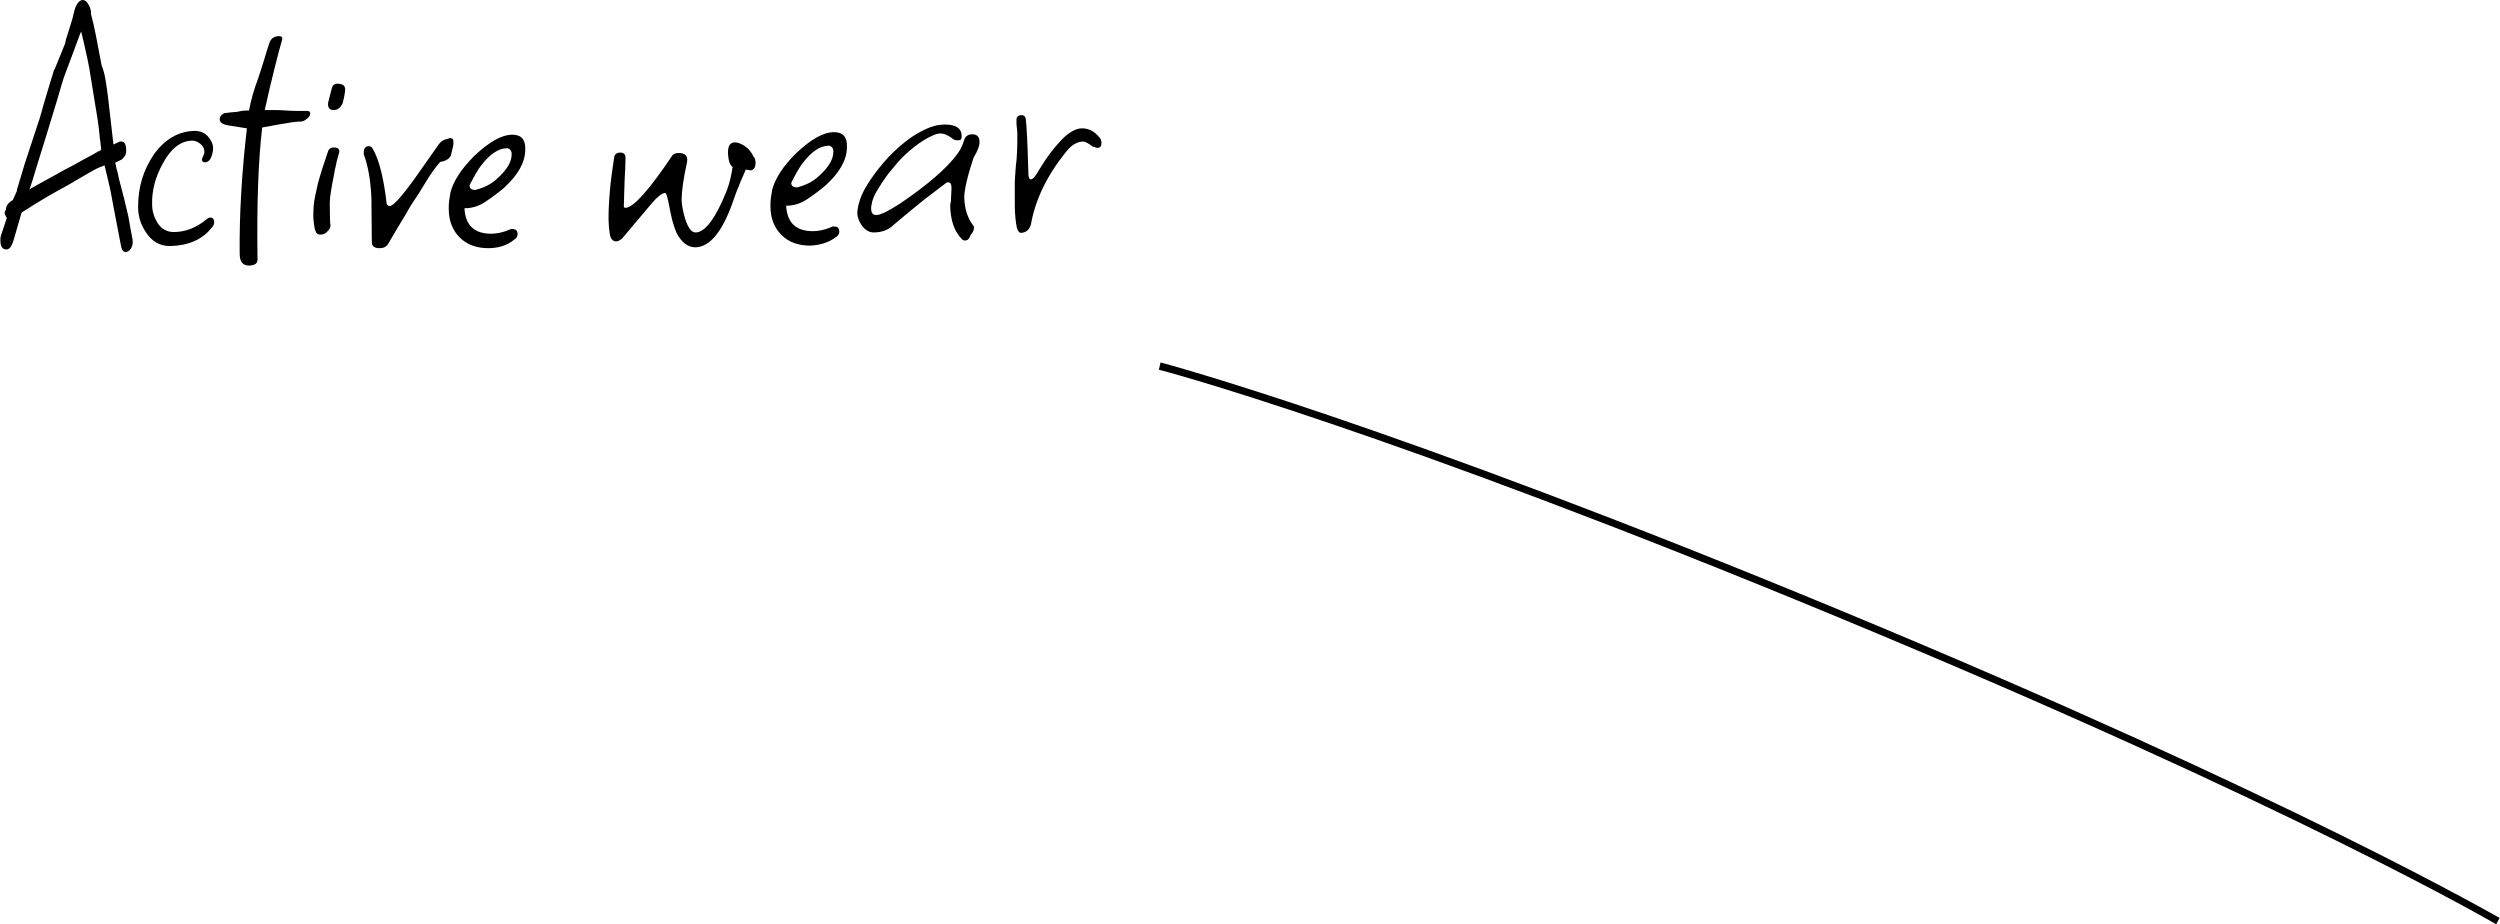 <?xml version="1.0" encoding="utf-8"?>
<!-- Generator: Adobe Illustrator 27.4.0, SVG Export Plug-In . SVG Version: 6.00 Build 0)  -->
<svg version="1.1" id="レイヤー_1" xmlns="http://www.w3.org/2000/svg" xmlns:xlink="http://www.w3.org/1999/xlink" x="0px"
	 y="0px" viewBox="0 0 588.3 217.5" style="enable-background:new 0 0 588.3 217.5;" xml:space="preserve">
<g>
	<path d="M29.6,59.3c-0.6,0-0.9-0.4-1.1-1.3l-1.9-9.9c-0.1-0.8-0.4-2-0.7-3.7c-0.4-1.7-0.8-3.5-1.3-5.5c-0.8,0.3-1.8,0.7-3,1.4
		c-1.2,0.7-3,1.7-5.5,3.2c-2.2,1.2-3.8,2.1-5,2.8c-1.2,0.7-2.2,1.3-3,1.8c-0.8,0.5-1.8,1.2-3,1.9c-0.3,0.9-0.6,2.1-1,3.4
		c-0.4,1.3-0.7,2.6-1.1,3.7c-0.4,1.1-0.9,1.6-1.5,1.6c-0.9,0-1.4-0.7-1.4-2c0-0.2,0-0.4,0-0.6c0-0.2,0.1-0.4,0.1-0.6l1.4-4.2
		c-0.3-0.5-0.5-0.9-0.5-1.2c0-0.3,0.1-0.6,0.3-0.7v-0.1c0-0.8,0.5-1.6,1.6-2.2c0.4-0.8,0.7-1.6,1-2.2c-0.1,0,0-0.4,0.3-1.3
		c0.2-0.8,0.8-2.5,1.5-5l2.7-8.2c0.5-1.4,1.1-3.3,1.7-5.6c0.7-2.3,1.5-5.1,2.5-8.3l0.2-0.3l2.4-5.9c0.1-0.6,0.3-1.4,0.7-2.5
		c0.3-1,0.7-2.2,1.1-3.6c0.1-0.3,0.1-0.6,0.2-0.9s0.2-0.6,0.2-0.8c0.3-1.1,0.7-1.8,1.2-2.2C19,0.1,19.2,0,19.4,0
		c0.6,0,1.1,0.4,1.5,1.2c0.4,0.8,0.6,1.5,0.5,2.1c0.4,1.4,0.8,3.1,1.2,5.2c0.4,2,0.8,4.3,1.3,6.8l0.1,0.3c0.3,0.8,0.6,1.8,0.8,3
		c0.2,1.2,0.4,2.5,0.6,4.1l1.3,11.3l1.3-0.6c0.1-0.1,0.3-0.1,0.6-0.1c0.7,0,1.1,0.7,1.1,2.1c0,0.6-0.1,1.1-0.4,1.4
		c-0.2,0.3-0.4,0.5-0.6,0.7l-1.6,0.8c0.1,0.2,0.2,0.7,0.3,1.3c0.2,0.6,0.4,1.5,0.6,2.5l1.2,4.6c0.3,1.2,0.6,2.6,1,4.2
		c0.3,1.6,0.6,3.5,1,5.5c0.1,0.8,0,1.5-0.4,2.1C30.5,59,30,59.3,29.6,59.3z M6.9,44.6c0.1-0.1,0.6-0.4,1.7-1c1.1-0.6,2.4-1.3,4-2.2
		c1.6-0.9,3.2-1.8,4.8-2.6c1.6-0.9,3-1.7,4.2-2.3c1.2-0.7,1.9-1.1,2.2-1.2c0-0.3,0-0.7-0.1-1.1c0-0.4-0.1-1-0.2-1.6
		c-0.1-1.4-0.3-2.9-0.5-4.3c-0.2-1.5-0.5-2.9-0.7-4.3l-1.1-6.8c-0.2-1.4-0.7-3.9-1.5-7.3l-0.6-2.5c-0.2,0.4-0.4,1-0.7,1.8
		c-0.3,0.7-0.6,1.7-1,2.7l-2.4,6.4c-0.4,1.4-1,3.2-1.6,5.4c-0.7,2.2-1.5,5-2.5,8.2c-1.2,3.9-2.1,6.7-2.6,8.4
		c-0.5,1.8-0.9,2.9-1.1,3.5C7.1,44.2,7,44.5,6.9,44.6z"/>
	<path d="M40,57.9c-2.4,0-4.3-1.1-5.7-3.3c-1.2-1.8-1.8-3.7-1.8-5.9c0-2.3,0.3-4.5,0.9-6.5c0.6-2,1.5-3.9,2.7-5.7
		c2.6-3.7,5.8-5.6,9.7-5.7c1.4,0,2.5,0.5,3.3,1.5c0.8,1,1.2,2.1,1,3.2c-0.3,1.8-0.9,2.7-1.9,2.7c-0.4,0-0.6-0.2-0.7-0.6
		c0-0.2,0.1-0.5,0.3-0.7l-0.1,0c0.2-0.3,0.4-0.7,0.4-1.2c0-0.7-0.3-1.3-0.9-1.8c-0.6-0.5-1.2-0.8-1.9-0.8c-2.7,0-5.1,1.8-7,5.4
		c-1.7,3.1-2.6,6.3-2.5,9.6c0,1.7,0.5,3.1,1.3,4.4c0.9,1.4,2.2,2.1,3.8,2.1c2.7,0,5.3-1,7.7-3c0.2-0.2,0.6-0.4,0.9-0.4
		c0.6,0,0.9,0.4,0.9,1.1c0,0.5-0.2,0.9-0.6,1.3C47.6,56.4,44.3,57.8,40,57.9z"/>
	<path d="M58.7,62.5c-1.6,0-2.3-0.9-2.3-2.8c-0.1-9.2,0.5-19.1,1.7-29.5c-0.6-0.1-1.3-0.2-1.9-0.3c-0.7-0.1-1.3-0.2-1.9-0.3
		c-1.7-0.2-2.6-0.7-2.6-1.5c0-0.7,0.4-1.2,1.1-1.4h-0.1c-0.6,0-0.5,0,0.3-0.1c0.7-0.1,1.7-0.2,2.9-0.3C57,26,57.9,26,58.6,26
		c0.4-2.2,1.1-4.8,2.2-7.7c0.6-1.8,1.1-3.4,1.5-4.7c0.4-1.3,0.7-2.4,1-3.2c0.3-1.2,1.1-1.9,2.4-1.9c0.6,0,0.8,0.3,0.7,0.8
		c-0.5,1.7-1.1,4-1.8,6.8c-0.7,2.8-1.5,6.1-2.3,9.8c0.6,0,1.3,0,2.1,0c0.8,0,1.8,0,2.9,0.1c1.1,0.1,2.1,0.1,2.9,0.1c0.8,0,1.5,0,2,0
		c0.6,0,0.8,0.2,0.8,0.6c0,0.4-0.2,0.8-0.7,1.2c-0.5,0.4-1,0.7-1.5,0.7c-0.7,0-1.9,0.1-3.4,0.4c-1.5,0.2-3.4,0.6-5.7,1
		c-0.9,7.6-1.3,18-1.1,31.1C60.6,62,60,62.4,58.7,62.5z"/>
	<path d="M75.4,55.2c-0.6,0-0.9-0.2-1.1-0.7c-0.3-0.7-0.4-1.5-0.5-2.5c-0.1-1-0.1-2.1,0-3.4c0.1-1.4,0.5-3.2,1-5.4
		c0.6-2.2,1.4-4.7,2.4-7.6c0.2-0.6,0.7-0.9,1.3-0.9c1.2,0,1.6,0.5,1.2,1.6c-0.2,0.8-0.5,1.6-0.6,2.4c-0.2,0.8-0.4,1.6-0.5,2.4
		c-0.3,1.4-0.5,2.7-0.7,3.8c-0.2,1.1-0.3,2.1-0.3,3c0,3,0.1,4.6,0.1,4.7c0.2,0.6,0,1.2-0.5,1.7C76.6,55,76.1,55.2,75.4,55.2z
		 M78.5,25.9c-0.9,0-1.4-0.5-1.3-1.7l0.9-3.5c0.2-0.7,0.6-1,1.3-1c1.4,0,2,0.6,1.8,1.8c-0.1,0.9-0.3,1.8-0.6,2.9
		C80.1,25.3,79.5,25.9,78.5,25.9z"/>
	<path d="M89.3,58.4c-1.2,0-1.8-0.5-1.8-1.4l-0.1-10.5c-0.2-4.2-0.8-7.4-1.7-9.9c-0.1-0.1-0.1-0.3-0.1-0.7c0-1,0.4-1.5,1.2-1.5
		c0.4,0,0.7,0.2,0.9,0.6c1.5,2.5,2.6,6.9,3.3,13c0.2,0.3,0.4,0.5,0.7,0.5c0.8,0,2.8-2.2,5.9-6.5l5.7-8.1c0.5-0.7,1.2-1.1,2-1.2
		c0.2-0.1,0.4-0.2,0.6-0.2c0.6,0,0.8,0.3,0.8,0.9c0,0.1,0,0.3,0,0.5c0,0.2-0.1,0.4-0.1,0.6l-0.5,2.1c-0.4,0.8-1.2,1.3-2.5,1.5
		c-0.7,0.8-1.6,1.9-2.7,3.6l-2.4,3.9c-0.9,1.3-1.9,2.8-3,4.8c-1.2,1.9-2.5,4.2-4,6.7C91.1,58,90.4,58.4,89.3,58.4z"/>
	<path d="M114.9,58.4c-2.7,0-5-0.8-6.7-2.5c-1.7-1.7-2.6-3.9-2.6-6.8c0-0.6,0-1.2,0.1-1.9c0.1-0.6,0.2-1.2,0.3-1.9
		c0.7-2.7,2.5-5.5,5.6-8.6c3.5-3.3,6.4-5,9-5c2.1,0,3.1,1.2,3,3.5c0,3-1.7,6-5,9c-1.4,1.2-2.9,2.3-4.4,3.3c-1.5,1-3.1,1.5-4.8,1.5
		l-0.1,0c0.2,4,2.3,6,6.3,6c1.3,0,2.8-0.3,4.4-1c0.1-0.1,0.3-0.1,0.6-0.1c0.8,0,1.2,0.4,1.2,1.2c0,0.6-0.3,1-0.8,1.3
		C119.3,57.8,117.2,58.4,114.9,58.4z M111.9,44.7c1.9-0.5,3.6-1.3,4.9-2.5c2.4-2.1,3.6-4,3.6-5.9v-0.2c0-0.4-0.2-0.8-0.5-1
		c-0.3-0.2-0.5-0.3-0.7-0.2c-1.9,0-4,1.4-6.1,4.2c-0.3,0.4-0.7,1-1.1,1.7c-0.4,0.7-0.9,1.6-1.4,2.6c-0.1,0.1-0.1,0.2-0.1,0.4
		C110.6,44.4,111,44.7,111.9,44.7z"/>
	<path d="M163.7,58.2c-1.8,0-3.3-1.1-4.5-3.4c-0.3-0.7-0.6-1.5-0.9-2.6c-0.3-1-0.5-2.2-0.8-3.6c-0.4-2.2-0.7-3.2-1-3.2
		c-0.8,0.1-1.8,0.9-3,2.3l-7,8.3c-0.5,0.5-1,0.8-1.5,0.8c-0.8,0-1.3-0.6-1.5-1.7c-0.1-0.5-0.1-1-0.2-1.6c0-0.6-0.1-1.2-0.1-1.9
		c0-4,0.4-8.8,1.3-14.4c0.1-0.9,0.6-1.3,1.5-1.3c0.8,0,1.2,0.4,1.2,1.3c0,1.4-0.1,3-0.2,4.9c-0.1,1.9-0.1,4.1-0.2,6.6
		c0.1,0.1,0.2,0.2,0.4,0.2c1.8,0,5.5-4.1,11-12.3c0.3-0.4,0.8-0.6,1.5-0.6c1.5,0,2.2,0.7,2,2c-0.9,4.1-1.3,7.1-1.3,9
		c0,1.1,0.3,2.6,0.8,4.4c0.7,2.2,1.5,3.3,2.5,3.3c2.2,0,4.7-3.3,7.3-9.8c0.7-1.8,1.1-3.7,1.4-5.6c-0.7-0.5-1-1.6-1.1-3.3
		c0-1.7,0.5-2.5,1.7-2.5c0.6,0,1.4,0.3,2.3,0.9c0.9,0.6,1.6,1.5,2.1,2.6h0.1c0.2,0.4,0.3,0.9,0.3,1.3c0,1.1-0.4,1.6-1.1,1.8
		l-1.2-0.2c-0.3,0.7-0.7,1.6-1.2,2.8s-1.1,2.6-1.7,4.4C170.1,54.4,167.1,58.1,163.7,58.2z"/>
	<path d="M190.6,57.8c-2.7,0-5-0.8-6.7-2.5c-1.7-1.7-2.6-3.9-2.6-6.8c0-0.6,0-1.2,0.1-1.9c0.1-0.6,0.2-1.2,0.3-1.9
		c0.7-2.7,2.5-5.5,5.6-8.6c3.5-3.3,6.4-5,9-5c2.1,0,3.1,1.2,3,3.5c0,3-1.7,6-5,9c-1.4,1.2-2.9,2.3-4.4,3.3c-1.5,1-3.1,1.5-4.8,1.5
		h-0.1c0.2,4,2.3,6,6.3,6c1.3,0,2.8-0.3,4.4-1c0.1-0.1,0.3-0.1,0.6-0.1c0.8,0,1.2,0.4,1.2,1.2c0,0.6-0.3,1-0.8,1.3
		C195,57.1,192.9,57.7,190.6,57.8z M187.6,44.1c1.9-0.5,3.6-1.3,4.9-2.5c2.4-2.1,3.6-4,3.6-5.9l0-0.2c0-0.4-0.2-0.8-0.5-1
		c-0.3-0.2-0.5-0.3-0.7-0.2c-1.9,0-4,1.4-6.1,4.2c-0.3,0.4-0.7,1-1.1,1.7c-0.4,0.7-0.9,1.6-1.4,2.6c-0.1,0.1-0.1,0.3-0.1,0.4
		C186.3,43.8,186.7,44.1,187.6,44.1z"/>
	<path d="M227.1,56.6c-0.3,0-0.6-0.1-0.8-0.4c-1.7-1.7-2.6-4.3-2.7-7.6c0-0.2,0-0.5,0.1-0.9c0.1-0.3,0.1-0.7,0.1-1.2l0.1-2v-0.3
		c0-1.1-0.4-1.5-1.2-1.2c-1.2,0.9-2.9,2.2-5,3.8c-2.1,1.7-4.6,3.7-7.4,6.1c-1.2,1.2-2.8,1.8-4.7,1.8c-1.1,0-2.1-0.6-2.9-1.8
		c-0.8-1.2-1.1-2.4-0.9-3.5c0.2-1.6,0.8-3.4,1.9-5.3c1.1-1.9,2.5-3.8,4.1-5.7c1.6-1.9,3.4-3.6,5.3-5.1c1.9-1.5,3.7-2.5,5.4-3.2
		c0.7-0.3,1.3-0.4,1.9-0.6c0.6-0.1,1.2-0.2,1.9-0.2c2.7,0,4,0.9,4,2.8c0,0.6-0.2,0.9-0.7,0.9c-0.2,0-0.4,0-0.6,0
		c-0.2,0-0.4-0.1-0.6-0.2c-1.1-0.9-2.2-1.4-3.1-1.4c-0.9,0-2.3,0.6-4.1,1.7c-1.4,0.9-2.8,2-4.2,3.3c-1.4,1.3-2.6,2.8-3.9,4.4
		c-1.2,1.6-2.1,3-2.8,4.2c-0.7,1.2-1.1,2.3-1.2,3.2c-0.1,0.2-0.1,0.6-0.1,0.9c0,1,0.4,1.5,1.2,1.5c1,0,2.8-0.9,5.6-2.7
		c6.5-4.4,11-8.3,13.5-11.7c0.6-0.8,1.2-1.9,1.6-3.3c0.3-0.9,1-1.3,1.9-1.3c1.1,0,1.7,0.6,1.7,1.8c0,1-0.5,2.2-1.4,3.7
		c-1.5,4.5-2.2,7.7-2.2,9.4c0.1,2.7,0.8,4.8,2,6.4c0.2,0.2,0.3,0.4,0.3,0.7c0,0.6-0.3,1.1-0.8,1.7C228.1,56.3,227.6,56.6,227.1,56.6
		z"/>
	<path d="M240.3,54.8c-0.6,0-1-0.7-1.2-2.2c-0.2-1.5-0.3-3-0.3-4.5c0-1,0-1.9,0-2.7c0-0.8,0-1.5,0-1.9c0-0.6,0-1.4,0.1-2.4
		c0.1-1,0.1-2.1,0.3-3.3c0.2-2.5,0.2-4.5,0.2-5.8c0-0.6,0-1.2-0.1-1.8c-0.1-0.6-0.1-1.1-0.1-1.6l0-0.4c0-0.7,0.4-1.1,1.2-1.1
		c0.6,0,1,0.4,1,1.1c0.1,0.7,0.2,2.1,0.3,4.2c0.1,2.1,0.2,4.9,0.3,8.4c0,0.9,0.2,1.4,0.6,1.4c0.4,0,1.1-0.7,1.9-2.2
		c1.8-3,3.7-5.5,5.8-7.6c1.5-1.4,3-2.2,4.3-2.2c1.6,0,2.9,0.7,4,2c0.4,0.4,0.6,0.9,0.6,1.4c0,0.8-0.3,1.2-1,1.2
		c-0.2,0-0.5-0.1-0.8-0.3l-0.1,0.1c-1.2-0.9-2-1.3-2.3-1.3c-1.5,0-2.9,0.8-4.2,2.5c-4.5,5.6-7.2,11.3-8.2,17
		C242.2,54.1,241.5,54.7,240.3,54.8z"/>
</g>
<path d="M587.4,217.5c-0.5-0.3-48-28-154.5-72.1c-106.5-44.2-159.6-58.3-160.2-58.4l0.4-1.7c0.5,0.1,53.8,14.3,160.4,58.5
	c106.6,44.2,154.2,72,154.7,72.2L587.4,217.5z"/>
</svg>
